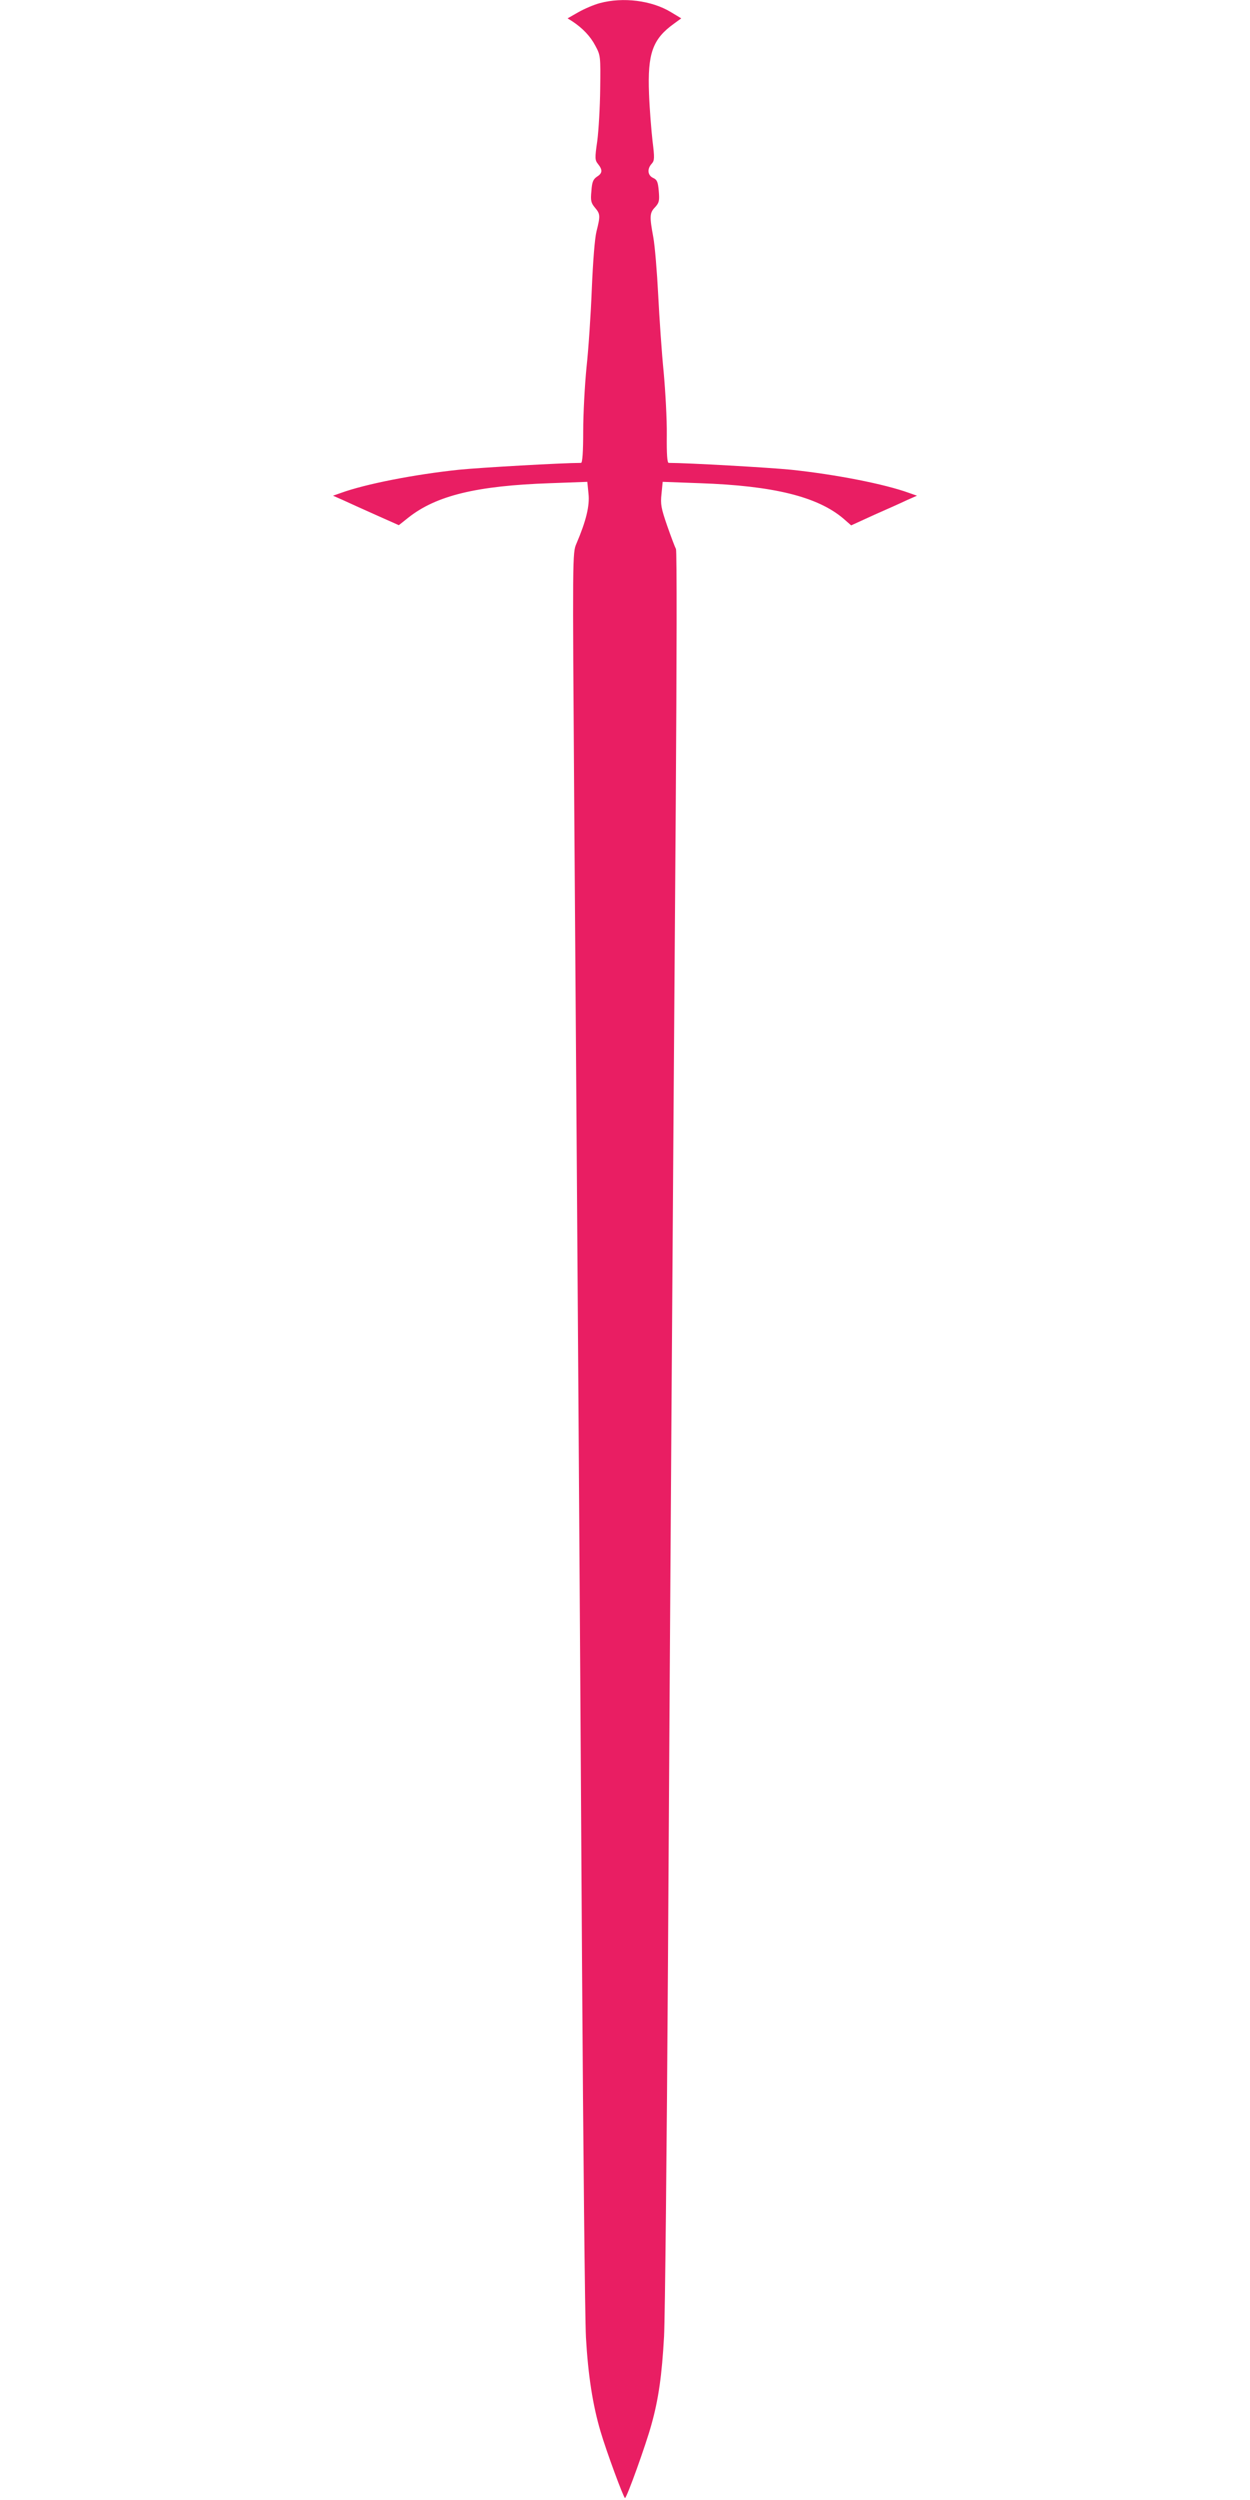 <?xml version="1.0" standalone="no"?>
<!DOCTYPE svg PUBLIC "-//W3C//DTD SVG 20010904//EN"
 "http://www.w3.org/TR/2001/REC-SVG-20010904/DTD/svg10.dtd">
<svg version="1.0" xmlns="http://www.w3.org/2000/svg"
 width="640pt" height="1280pt" viewBox="0 0 640 1280"
 preserveAspectRatio="xMidYMid meet">
<g transform="translate(0,1280) scale(0.1,-0.1)"
fill="#e91e63" stroke="none">
<path d="M3071 12784 c-30 -8 -79 -29 -109 -46 l-56 -32 24 -15 c53 -35 93
-77 118 -125 27 -50 27 -54 25 -221 -1 -93 -8 -213 -15 -267 -13 -89 -12 -98
4 -118 24 -30 23 -47 -6 -65 -19 -13 -25 -27 -28 -73 -5 -49 -2 -61 18 -85 28
-33 28 -42 8 -122 -9 -36 -18 -153 -24 -295 -5 -129 -17 -309 -27 -400 -9 -91
-17 -238 -17 -327 0 -106 -4 -163 -11 -163 -97 0 -516 -24 -625 -35 -228 -24
-479 -73 -605 -119 l-40 -14 50 -22 c28 -13 103 -47 168 -76 l119 -53 49 39
c143 113 350 163 725 176 l191 7 6 -60 c7 -62 -12 -140 -62 -257 -20 -46 -20
-60 -11 -1334 15 -2053 29 -4075 40 -5937 6 -952 15 -1812 20 -1912 11 -195
35 -348 75 -483 30 -102 118 -340 125 -340 9 0 108 276 135 375 37 132 54 254
65 453 5 97 14 955 20 1907 11 1862 25 3882 40 5939 5 731 6 1295 1 1305 -5 9
-25 62 -45 119 -31 90 -35 110 -29 164 l6 61 191 -7 c376 -13 602 -69 734
-181 l40 -35 118 54 c66 29 142 63 169 76 l50 22 -40 14 c-126 46 -377 95
-605 119 -109 11 -528 35 -626 35 -8 0 -11 44 -10 143 1 78 -7 223 -16 322
-10 99 -22 277 -28 395 -6 118 -17 251 -25 295 -20 108 -19 125 9 154 21 23
23 33 19 82 -4 48 -9 59 -29 68 -28 13 -32 46 -7 73 14 16 15 28 4 116 -6 53
-15 162 -18 242 -8 206 18 280 128 359 l37 27 -53 32 c-99 60 -245 78 -364 46z"/>
</g>
</svg>
